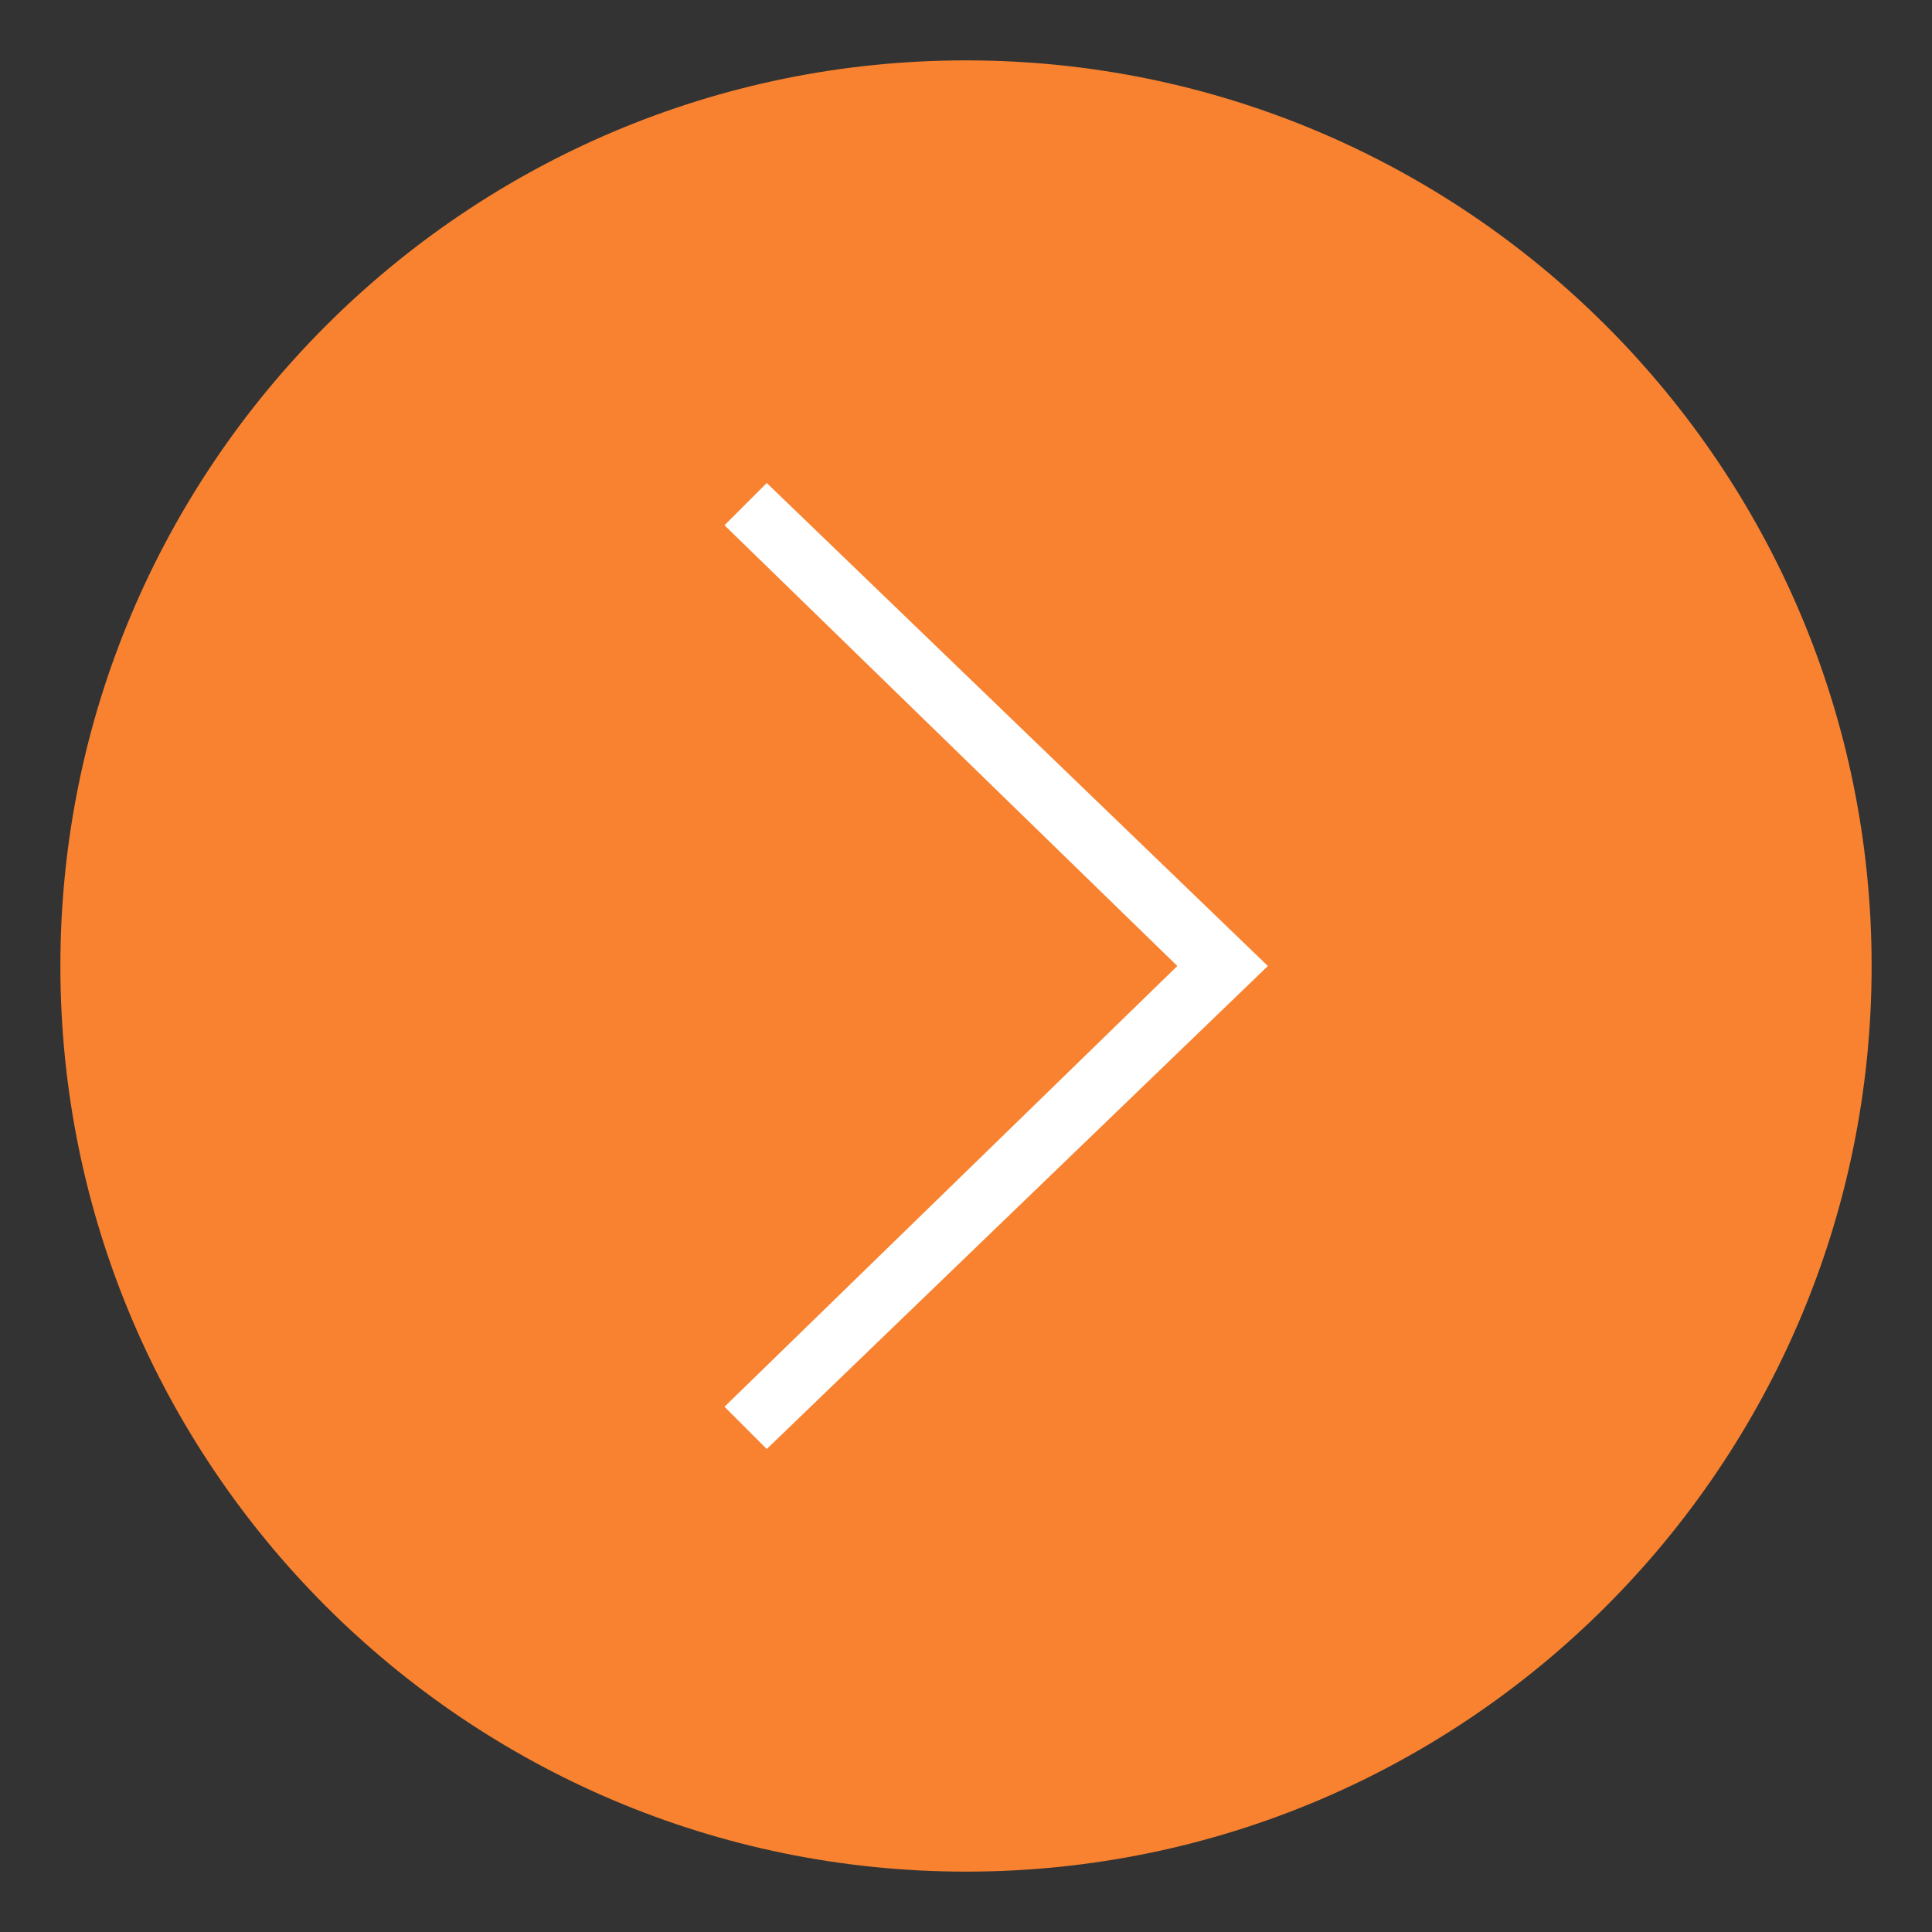 <svg version="1.1" viewBox="0 0 32 32" xmlns="http://www.w3.org/2000/svg">
 <rect x="0" y="0" width="32" height="32" fill="#333333" stroke="none"/>
 <defs>
  <style id="current-color-scheme" type="text/css">.ColorScheme-Text {
        color:#dedede;
      }</style>
 </defs>
 <path d="m16 1c-8.276 0-15 6.724-15 15s6.724 15 15 15 15-6.724 15-15-6.724-15-15-15z" color="#000000" fill="#f88230" overflow="visible" stroke-width="1.034"/>
 <path d="m12.7 8-0.7 0.7 7.5 7.3-7.5 7.3 0.7 0.7 8.3-8z" fill="#ffffff"/>
</svg>
